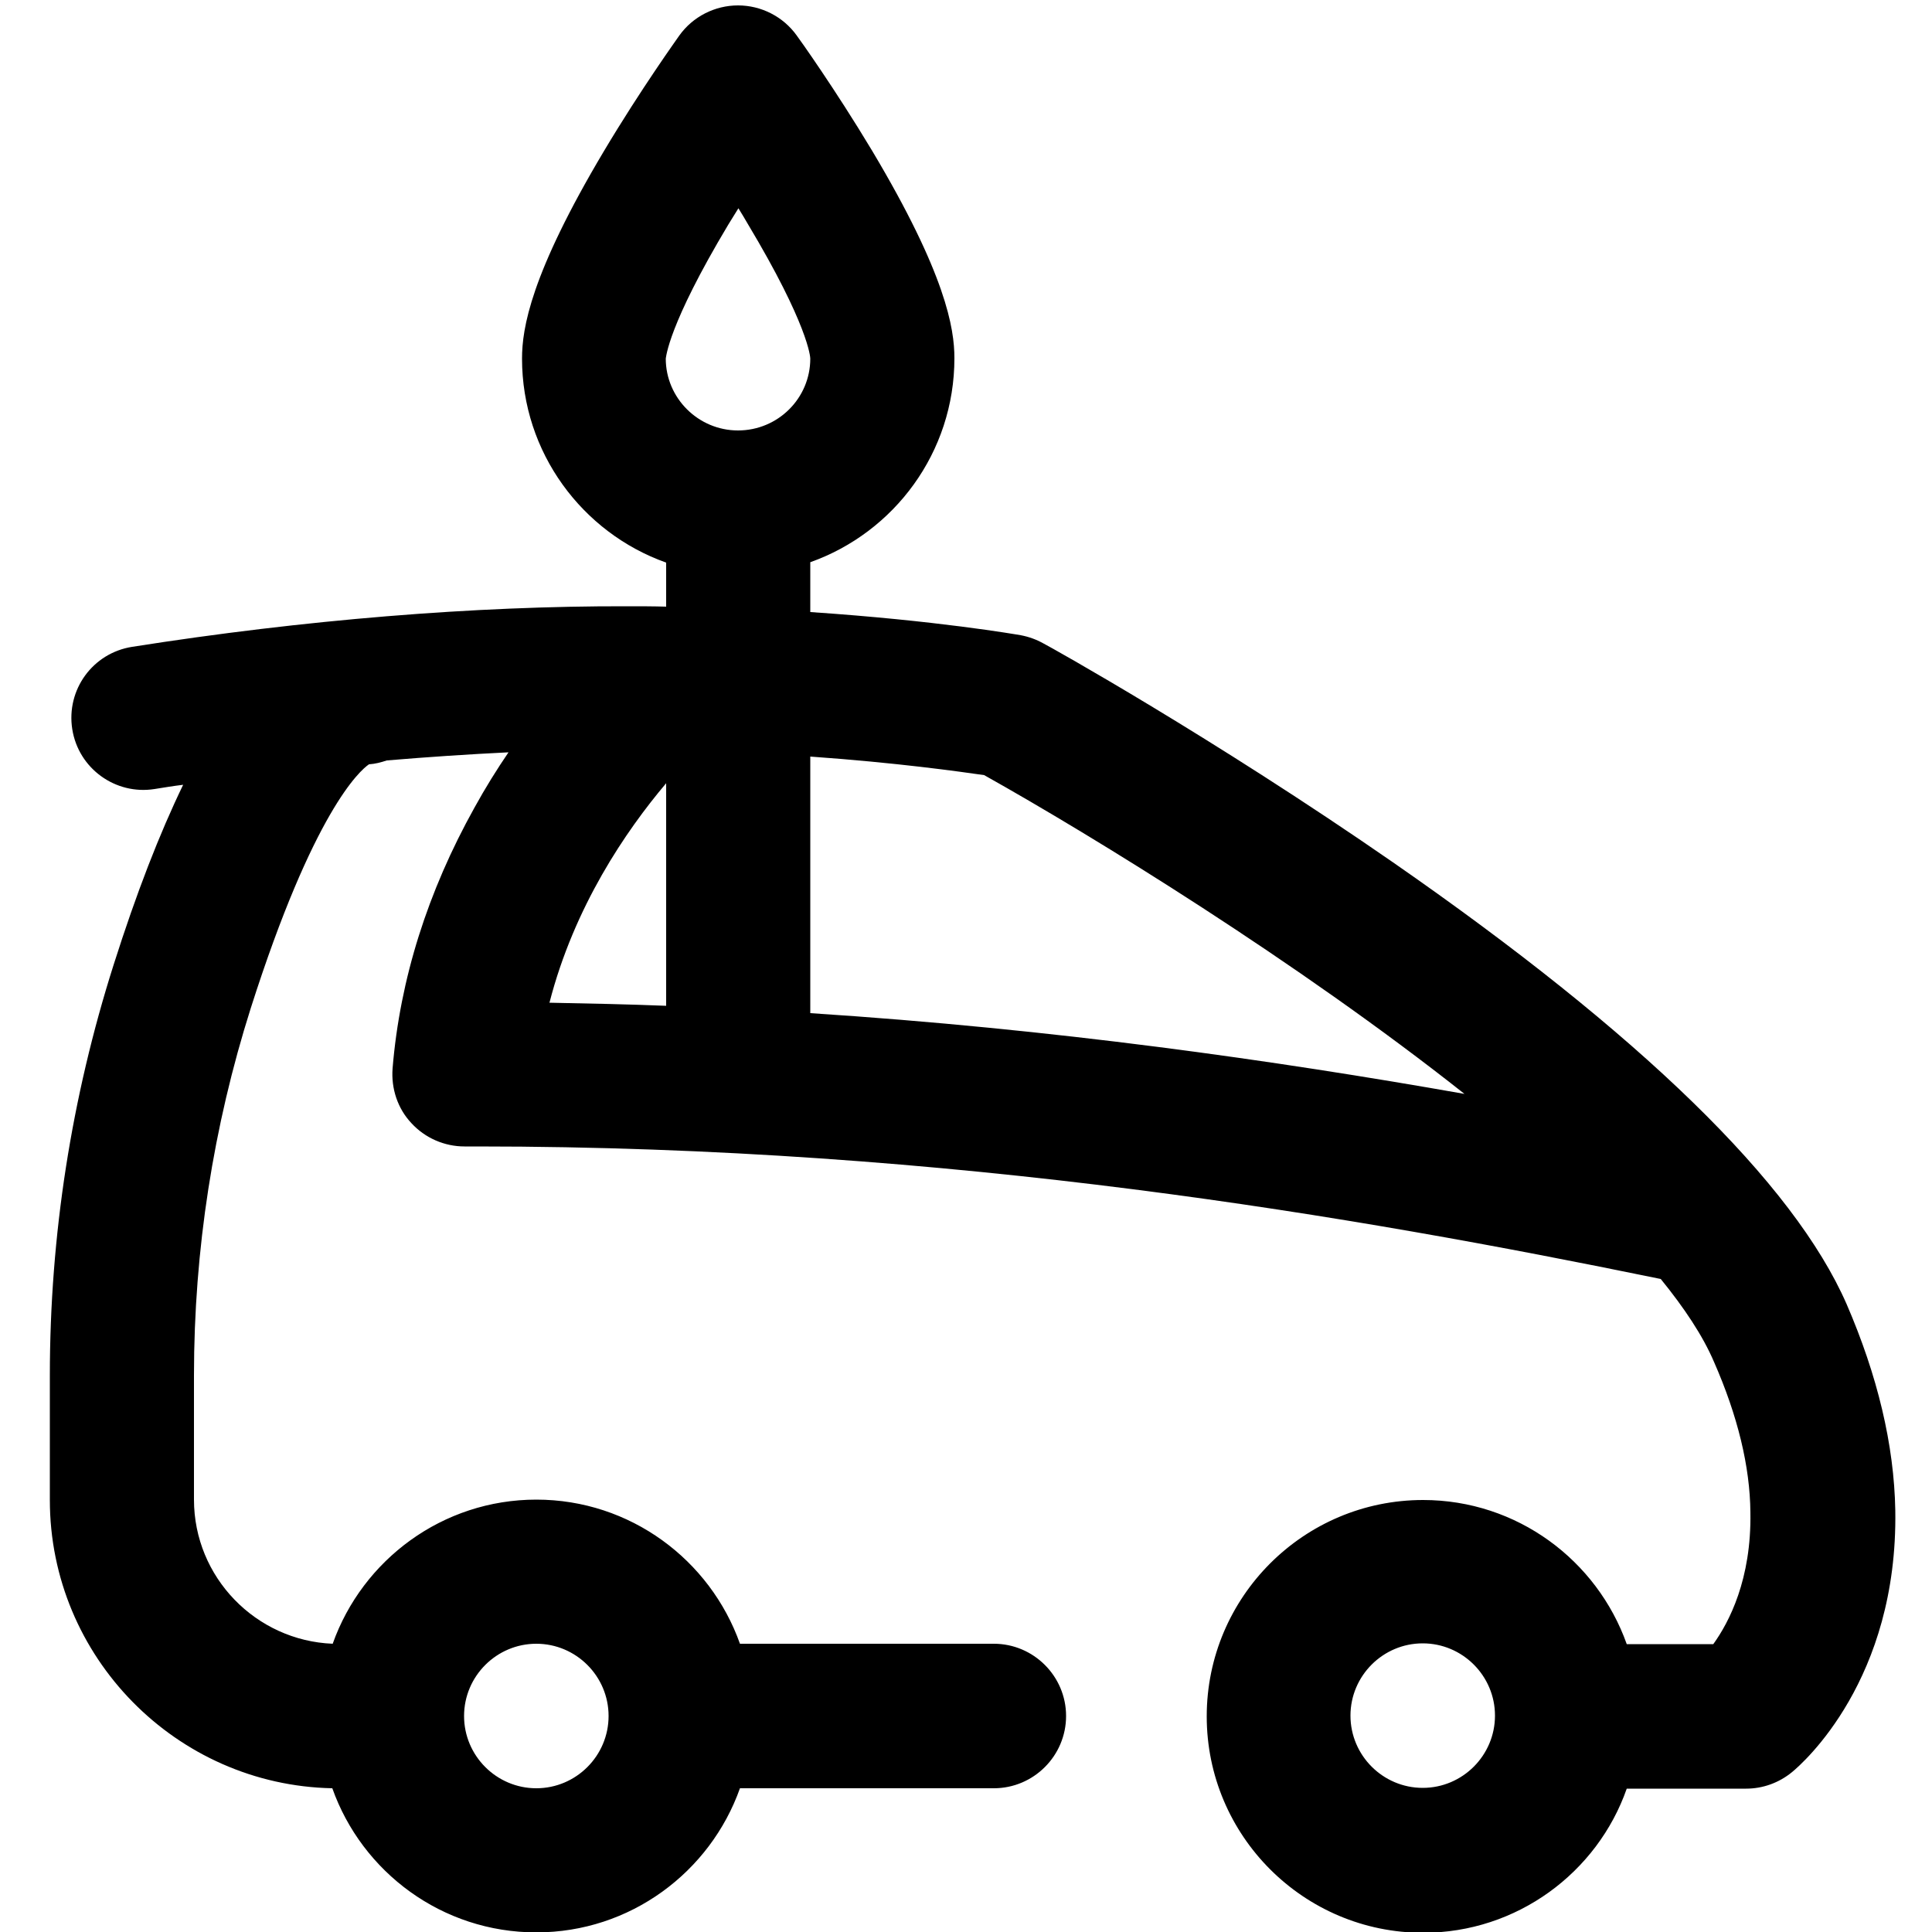<?xml version="1.0" encoding="utf-8"?>
<!-- Generator: Adobe Illustrator 25.2.1, SVG Export Plug-In . SVG Version: 6.00 Build 0)  -->
<svg version="1.1" id="Calque_1" xmlns="http://www.w3.org/2000/svg" xmlns:xlink="http://www.w3.org/1999/xlink" x="0px" y="0px"
	 viewBox="0 0 500 500" style="enable-background:new 0 0 500 500;" xml:space="preserve">
<path d="M477.9,337.5c-13.7-31.3-53.2-69.8-117.5-114.4c-46.5-32.2-88.6-55.7-90.4-56.6c-1.8-1-3.7-1.7-5.8-2.1
	c-1.2-0.2-21.7-3.8-54.5-6v-12.9c21.7-7.7,37.3-28.4,37.3-52.8c0-7.7-2.2-21.7-21.3-53.7C216.1,23,206.6,9.7,206.2,9.2
	c-3.5-4.9-9.2-7.8-15.2-7.8s-11.7,2.9-15.2,7.8c-0.4,0.6-9.9,13.8-19.5,29.9C137.3,71,135.1,85,135.1,92.8
	c0,24.3,15.6,45.1,37.3,52.8v11.4c-3.3-0.1-6.7-0.1-10.2-0.1c-39.3-0.1-83.6,3.5-128,10.5c-10.2,1.6-17.1,11.1-15.5,21.3
	s11.2,17.1,21.3,15.5c2.5-0.4,4.9-0.8,7.4-1.1c-6.1,12.6-12.1,28-18,46.6c-10.9,34.3-16.5,70-16.5,106.3v32.2
	c0,40.6,32.7,73.8,73.1,74.6c7.7,21.7,28.4,37.3,52.8,37.3c24.3,0,45-15.6,52.7-37.3h65.7c10.3,0,18.7-8.4,18.7-18.7
	c0-10.3-8.4-18.7-18.7-18.7h-65.7c-7.7-21.7-28.4-37.3-52.7-37.3c-24.3,0-45,15.6-52.7,37.3c-19.9-0.8-35.9-17.2-35.9-37.3v-32.2
	c0-32.4,5-64.4,14.7-95c16.2-50.8,28.2-61.5,30.6-63.1c1.6-0.1,3.1-0.5,4.6-1c10.7-0.9,21.2-1.6,31.5-2.1c-3,4.4-6,9.2-8.8,14.3
	c-12.1,21.7-19.3,44.4-21.2,67.5c-0.4,5.2,1.3,10.4,4.9,14.2c3.5,3.8,8.5,6,13.7,6h0c1.1,0,2.2,0,3.3,0
	c123.2,0,227.8,18.2,305.3,34.1c0.3,0.1,0.7,0.1,1,0.2c6.1,7.5,10.9,14.7,13.8,21.5c6.1,13.9,9.3,27,9.4,38.9
	c0.3,17.3-5.5,28.4-9.6,34.1H421c-7.7-21.7-28.4-37.3-52.7-37.3c-30.9,0-56,25.1-56,56c0,30.9,25.1,56,56,56
	c24.3,0,45.1-15.6,52.7-37.3h30.9c4.3,0,8.5-1.5,11.9-4.3c2.8-2.3,27.4-23.9,26.7-67.7C490.2,373.9,485.9,356,477.9,337.5z
	 M188.5,58.1c0.9-1.4,1.7-2.8,2.6-4.2c0.8,1.3,1.6,2.6,2.4,4c15.7,26.2,16.2,34.5,16.2,34.9c0,10.3-8.4,18.6-18.7,18.6
	c-10.3,0-18.7-8.4-18.7-18.6C172.4,92.5,172.8,84.3,188.5,58.1z M138.8,425.4c10.3,0,18.7,8.4,18.7,18.7s-8.4,18.7-18.7,18.7
	c-10.3,0-18.7-8.4-18.7-18.7S128.5,425.4,138.8,425.4z M172.4,260.3c-9.9-0.4-20-0.6-30.2-0.8c6.4-24.9,19.8-44.5,30.2-56.8V260.3z
	 M209.7,262.2v-66.4c22.6,1.6,38.7,3.9,45,4.8c28.2,15.8,81.1,48.3,124.3,82.5C329.7,274.4,272.8,266.3,209.7,262.2z M368.2,462.7
	c-10.3,0-18.7-8.4-18.7-18.7s8.4-18.7,18.7-18.7c10.3,0,18.7,8.4,18.7,18.7S378.5,462.7,368.2,462.7z"/>
</svg>
